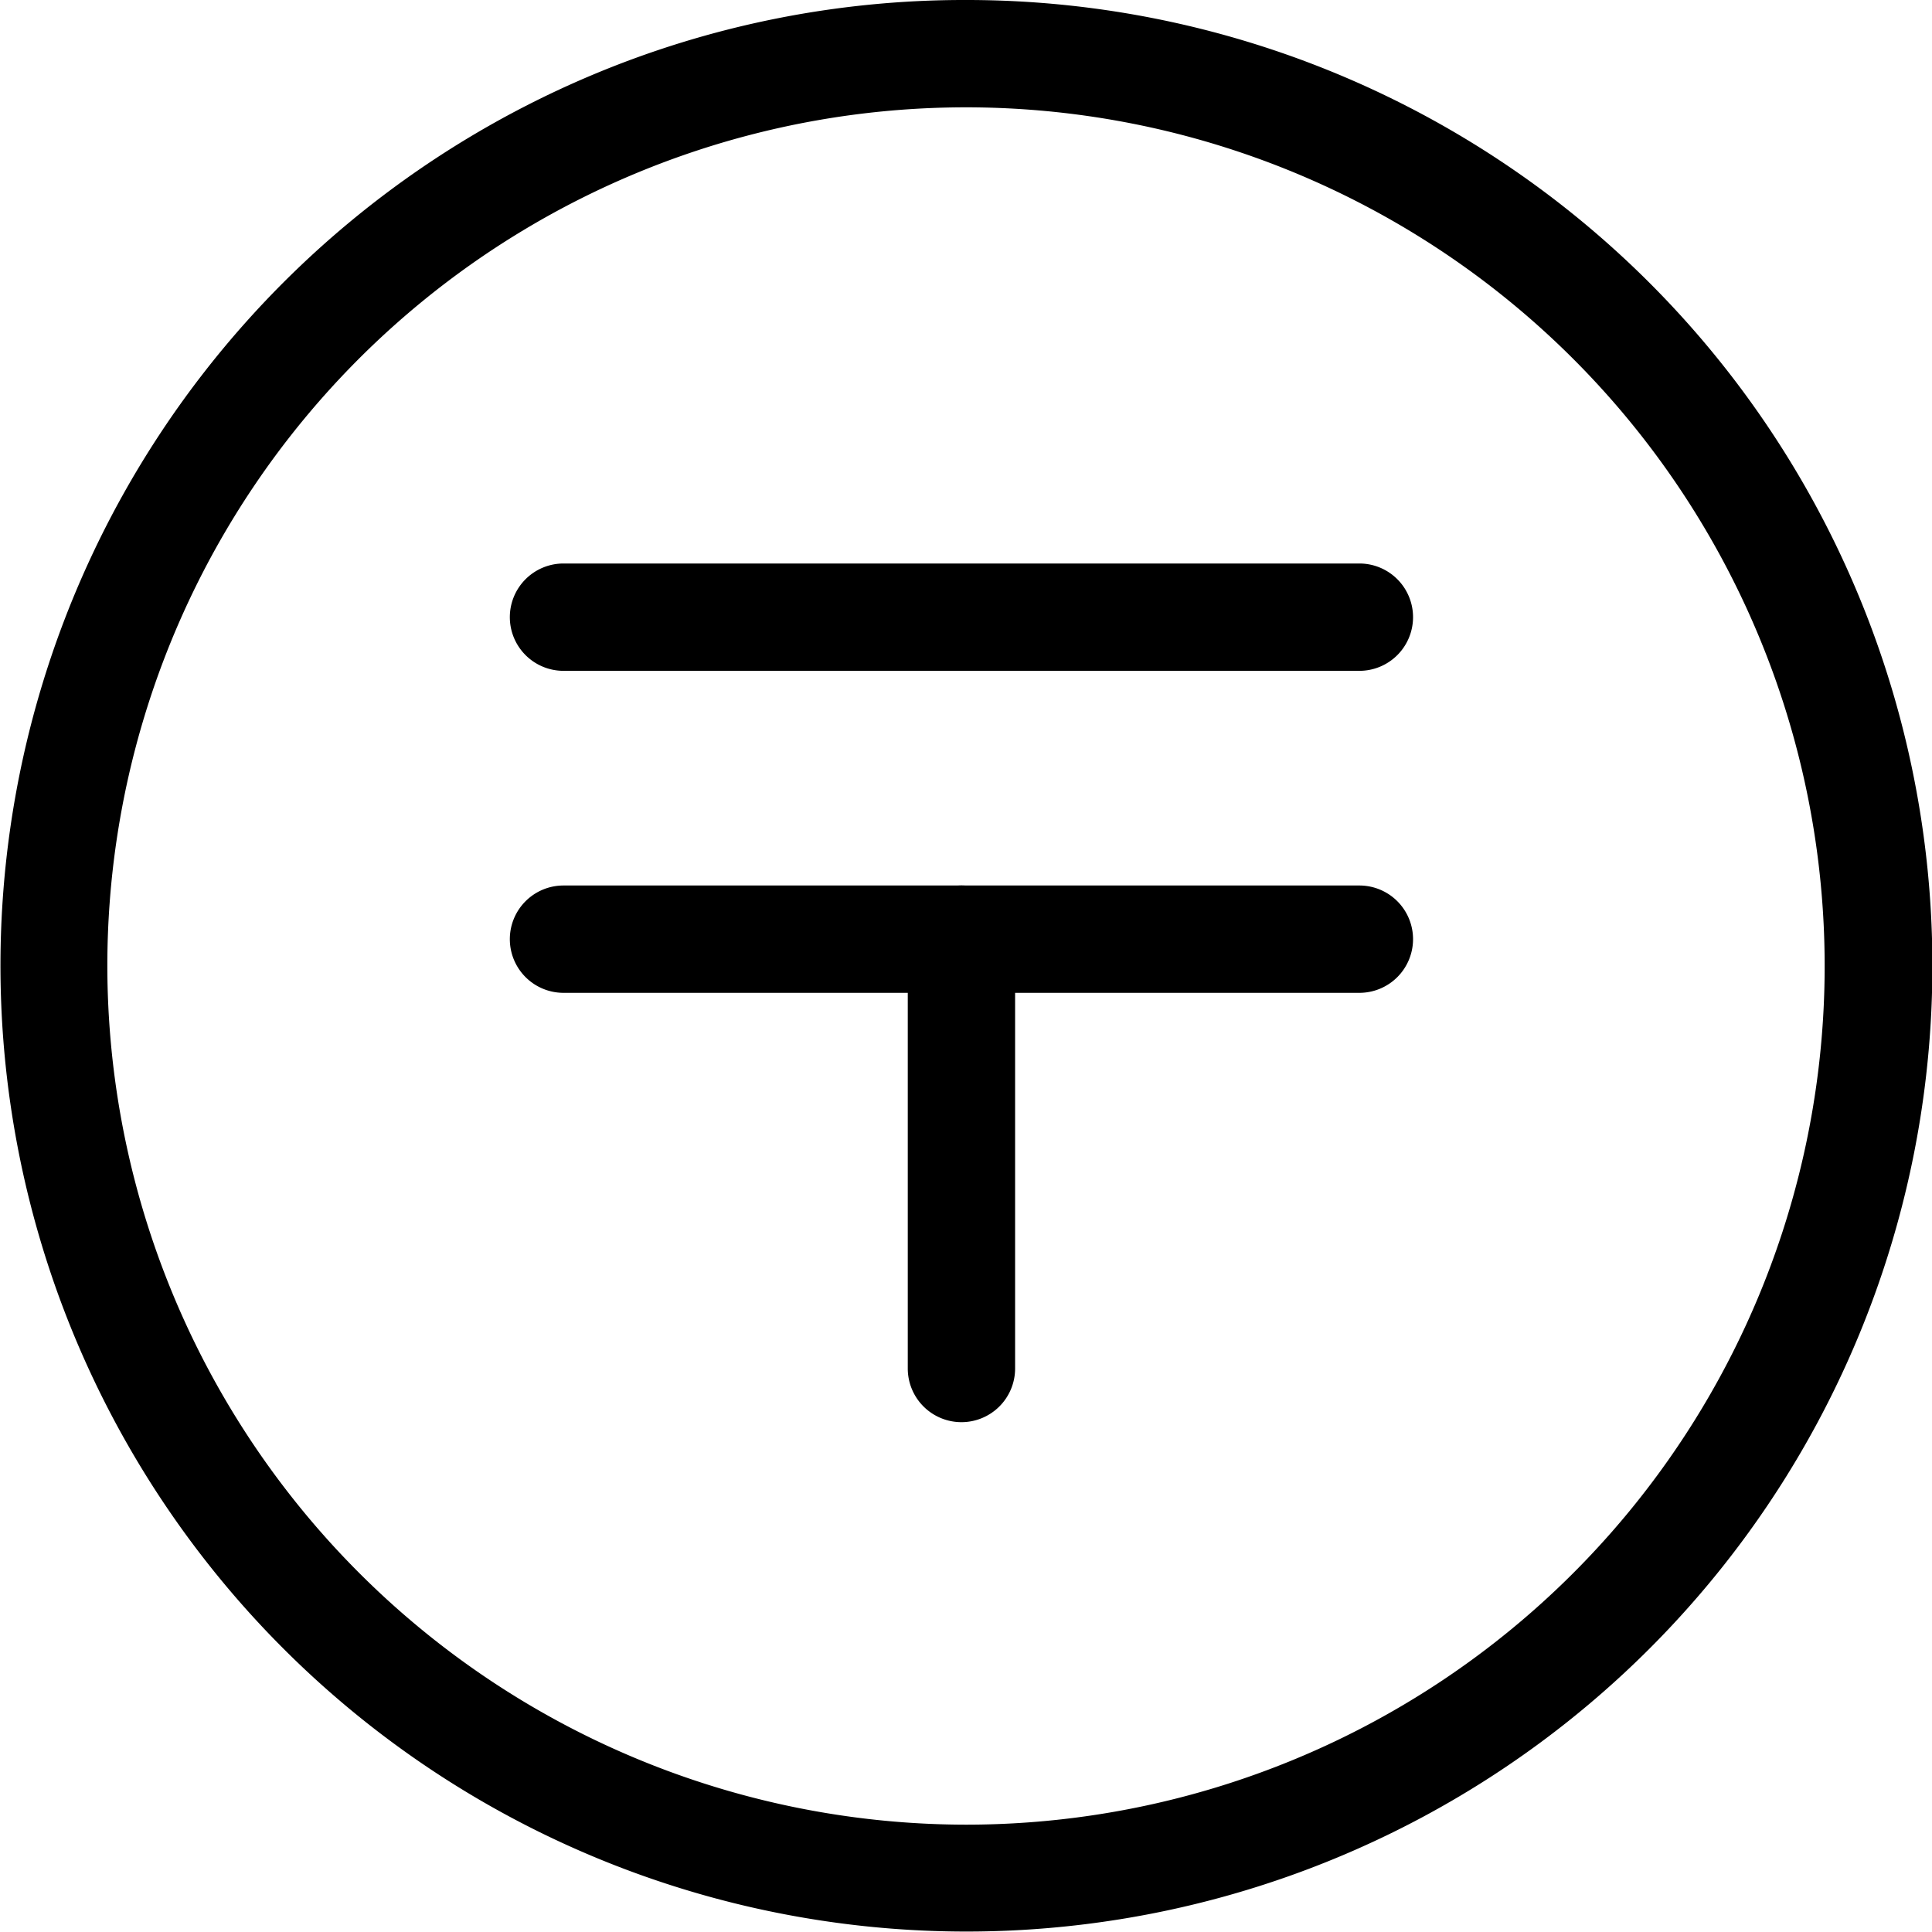 <svg xmlns="http://www.w3.org/2000/svg" width="36" height="36" viewBox="0 0 36 36"><g transform="translate(-86.5 -4540.5)"><path d="M17-1A17.995,17.995,0,0,1,29.728,29.728,18,18,0,1,1,9.993.415,17.888,17.888,0,0,1,17-1Zm0,34A16,16,0,1,0,1,17,16.018,16.018,0,0,0,17,33Z" transform="translate(87.5 4541.5)"/><g transform="translate(75.415 276.5)"><path d="M14.83,1H0A1,1,0,0,1-1,0,1,1,0,0,1,0-1H14.83a1,1,0,0,1,1,1A1,1,0,0,1,14.83,1Z" transform="translate(21.585 4275.5)"/><path d="M14.83,1H0A1,1,0,0,1-1,0,1,1,0,0,1,0-1H14.83a1,1,0,0,1,1,1A1,1,0,0,1,14.83,1Z" transform="translate(21.585 4281.5)"/><path d="M0,9A1,1,0,0,1-1,8V0A1,1,0,0,1,0-1,1,1,0,0,1,1,0V8A1,1,0,0,1,0,9Z" transform="translate(29 4281.5)"/></g></g></svg>